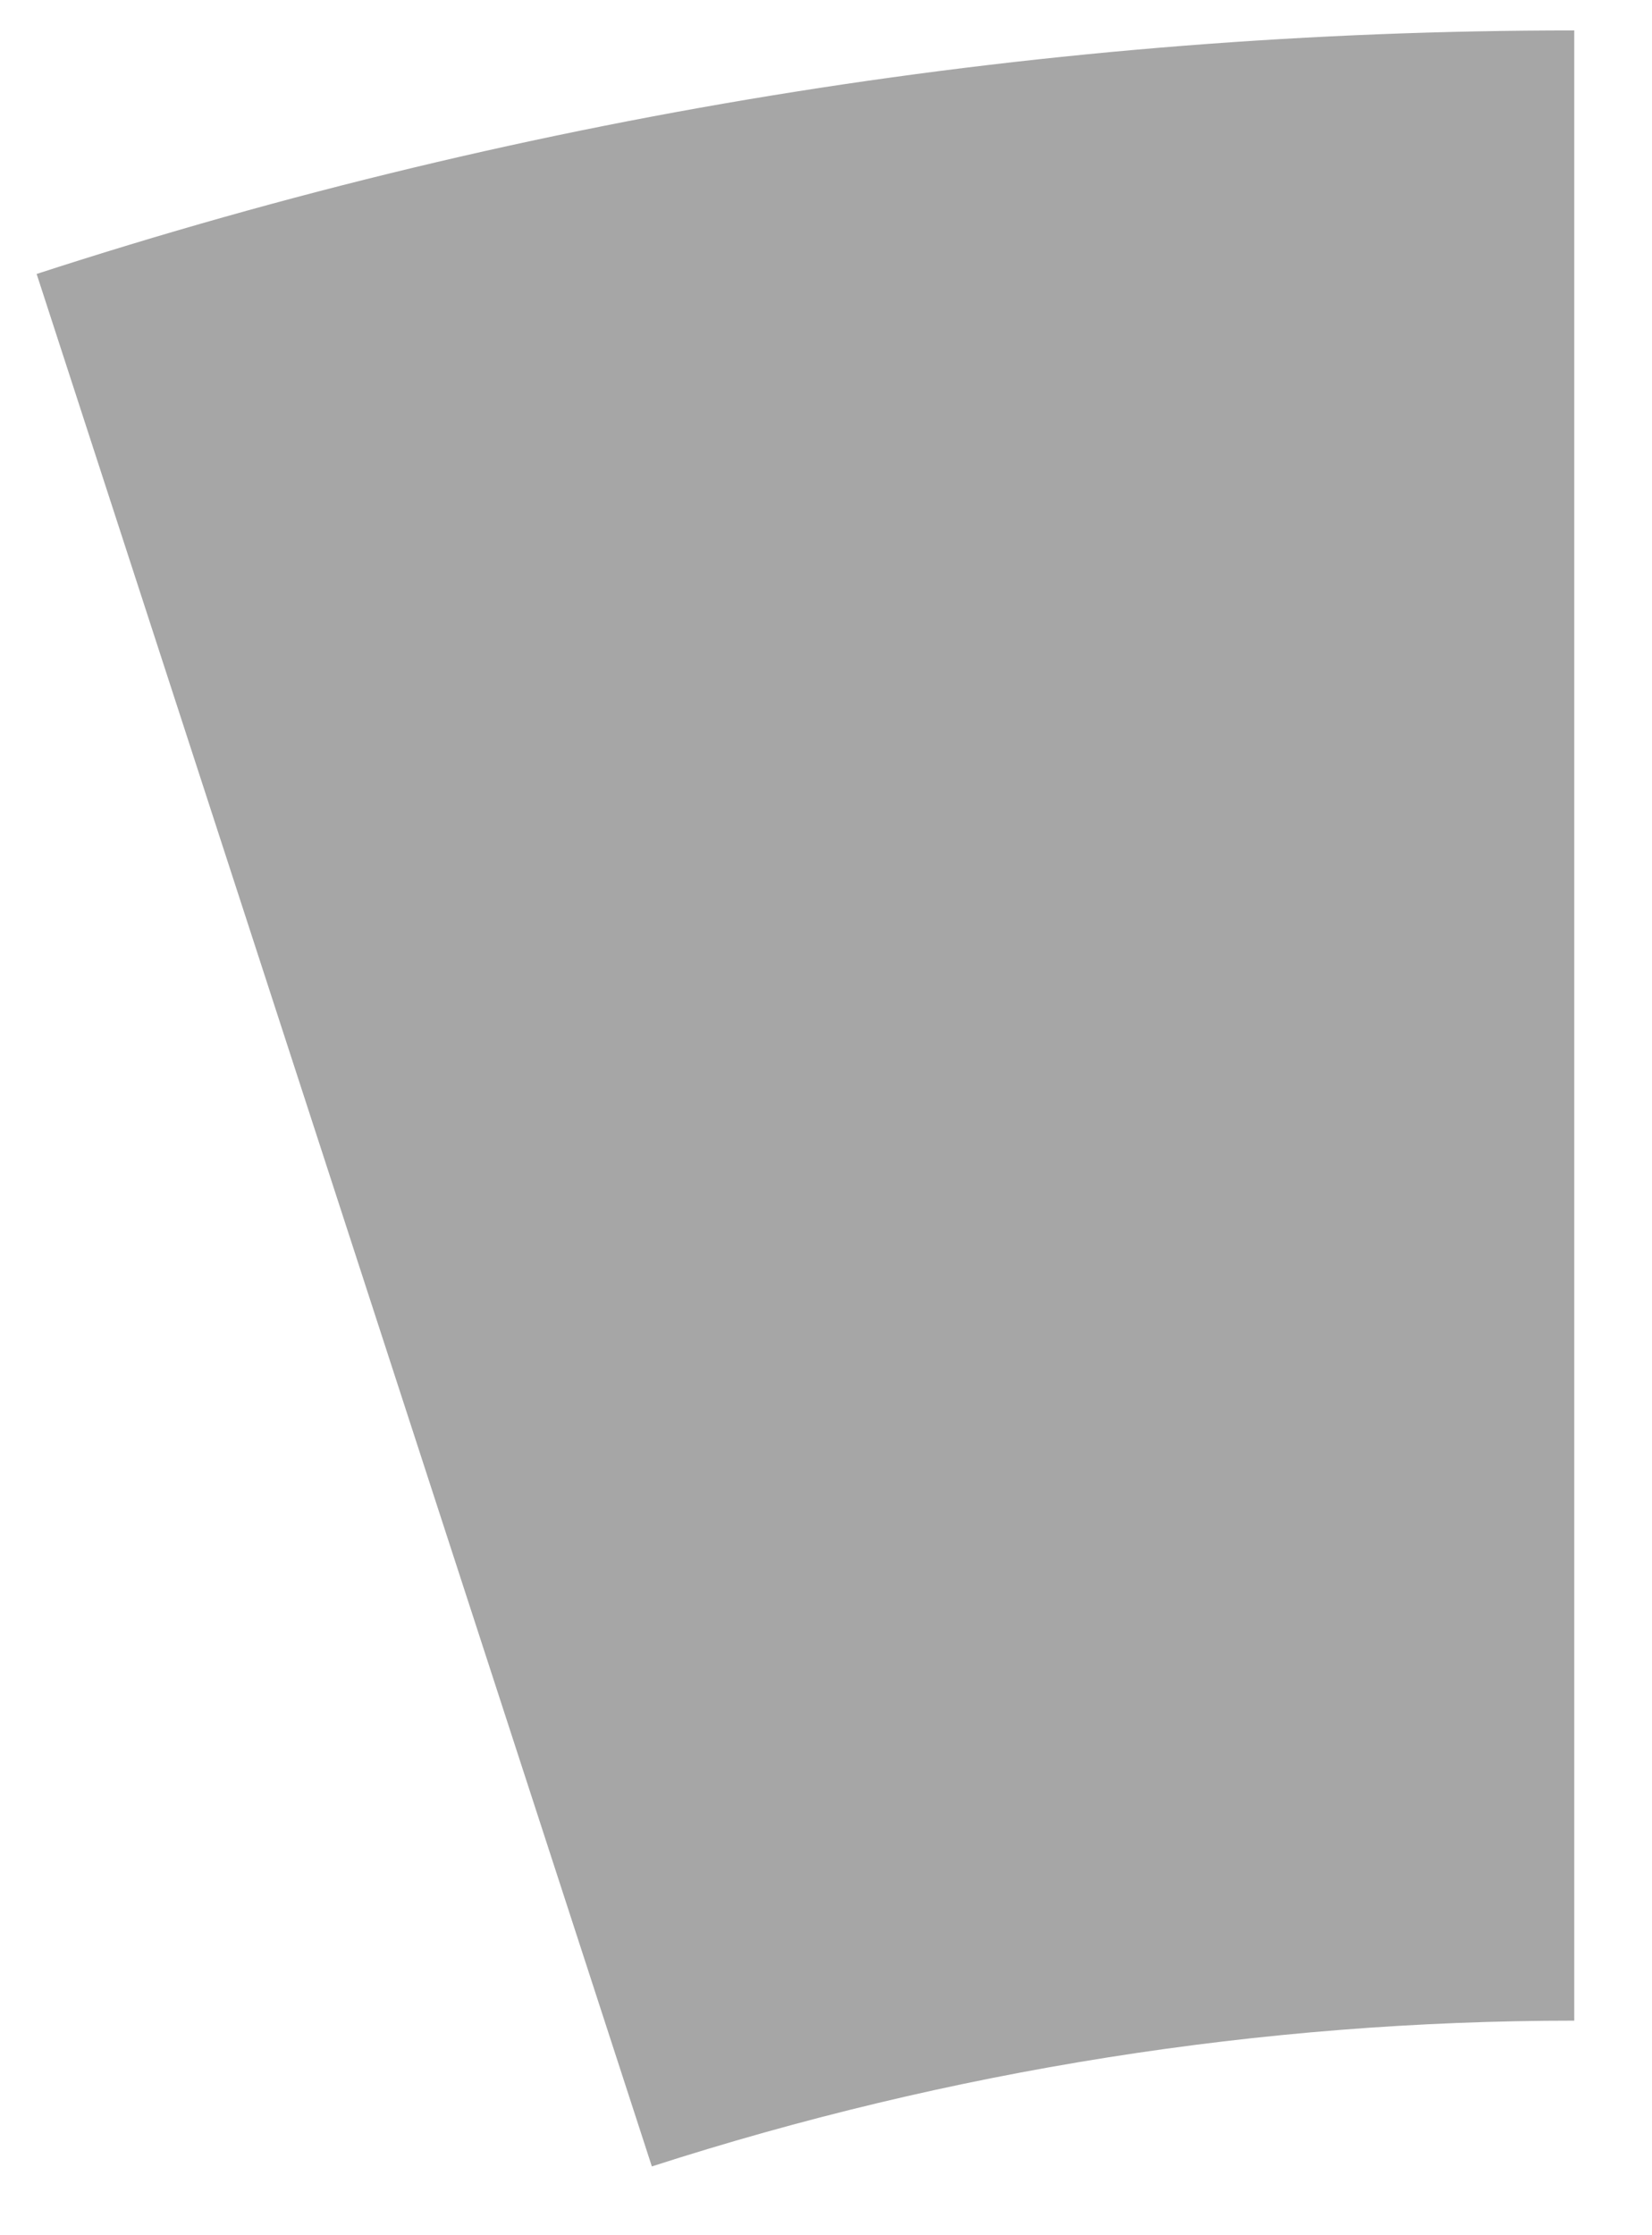 <svg xmlns="http://www.w3.org/2000/svg" width="17px" height="23px" viewBox="0 0 17 23" fill="none" aria-hidden="true"><defs><linearGradient class="cerosgradient" data-cerosgradient="true" id="CerosGradient_id24db8b779" gradientUnits="userSpaceOnUse" x1="50%" y1="100%" x2="50%" y2="0%"><stop offset="0%" stop-color="#d1d1d1"/><stop offset="100%" stop-color="#d1d1d1"/></linearGradient><linearGradient/></defs>
<path fill-rule="evenodd" clip-rule="evenodd" d="M0.377 2.819C5.484 1.158 10.824 0.313 16.2 0.313V20.792C12.98 20.792 9.775 21.302 6.708 22.292L0.377 2.819Z" fill="#A6A6A6"/>
</svg>